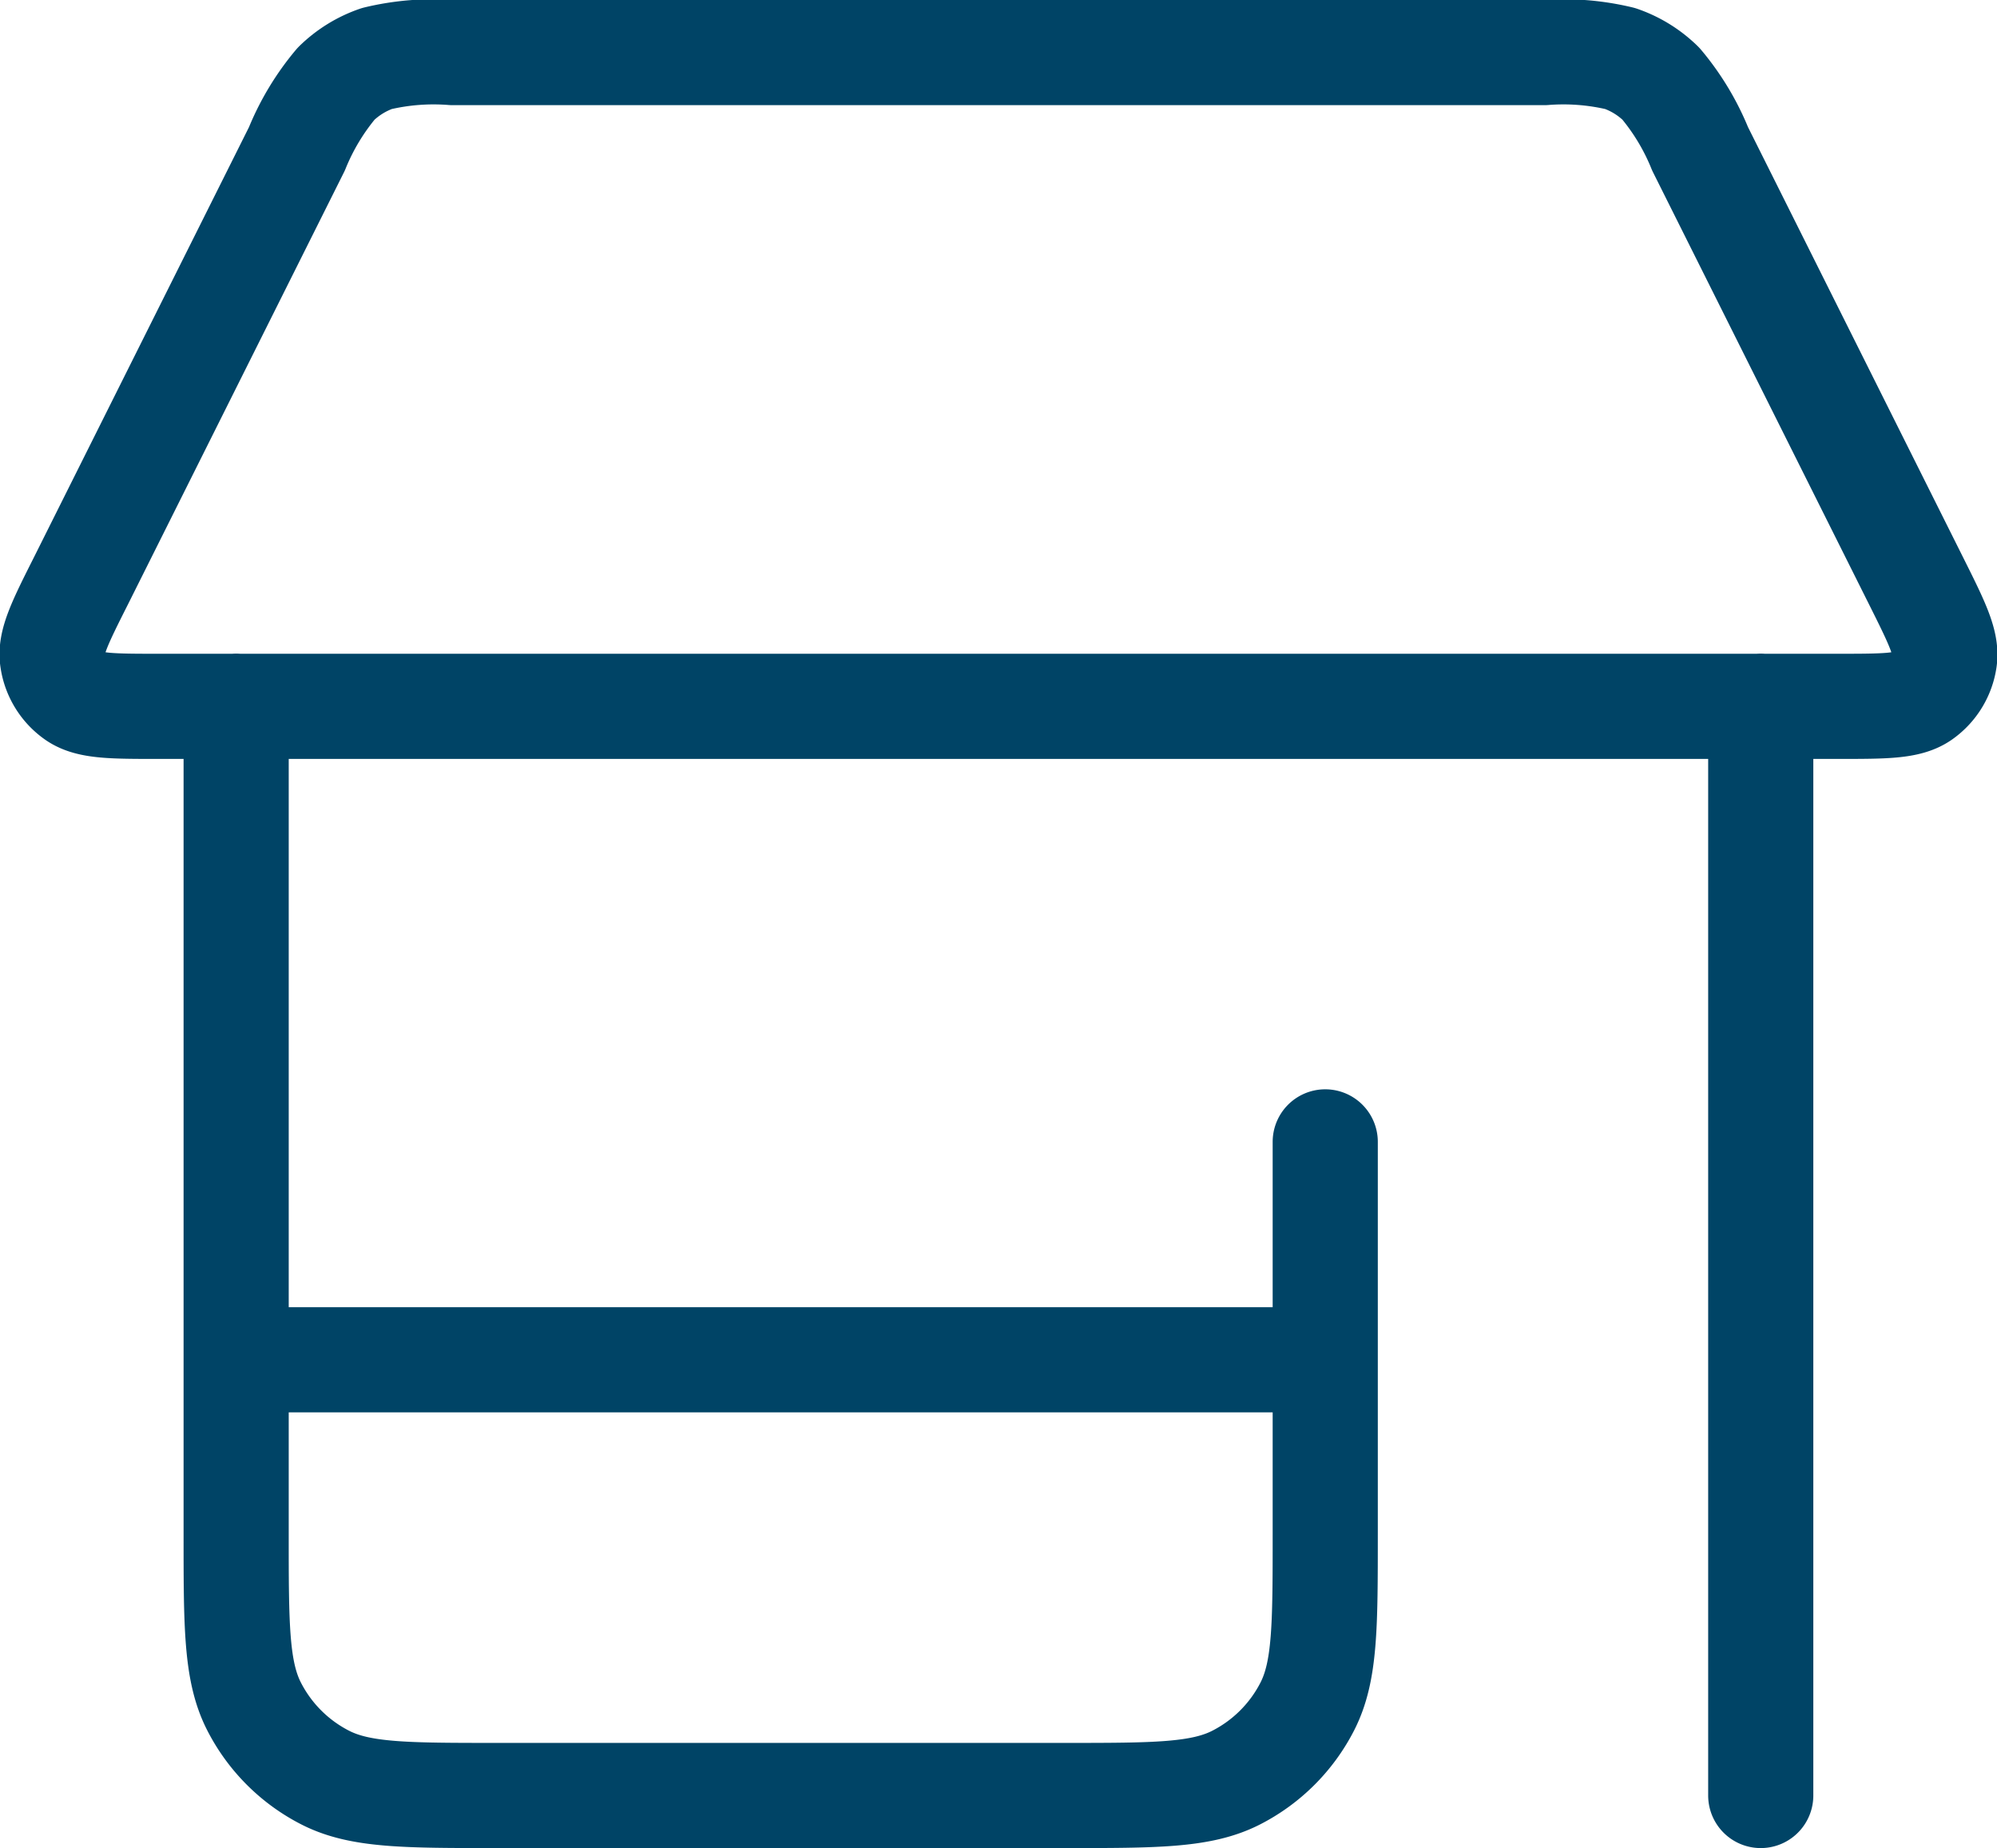 <svg xmlns="http://www.w3.org/2000/svg" width="37.986" height="35.146" viewBox="0 0 37.986 35.146">
  <path id="shop-svgrepo-com" d="M27.526,24.716v7.458c0,1.74,0,2.61-.339,3.275a3.108,3.108,0,0,1-1.358,1.358c-.665.339-1.535.339-3.275.339H11.782c-1.74,0-2.61,0-3.275-.339a3.108,3.108,0,0,1-1.358-1.358c-.339-.665-.339-1.535-.339-3.275V16.43m29,0V37.146m-29-8.286H27.526M7.965,5.832l-4.1,8.2c-.4.794-.6,1.191-.548,1.514a1.036,1.036,0,0,0,.431.7c.267.187.711.187,1.6.187H37.274c.888,0,1.332,0,1.6-.187a1.036,1.036,0,0,0,.431-.7c.048-.323-.151-.72-.548-1.514l-4.1-8.2a4.628,4.628,0,0,0-.747-1.241,2.072,2.072,0,0,0-.774-.478A4.628,4.628,0,0,0,31.692,4H10.93a4.627,4.627,0,0,0-1.444.113,2.072,2.072,0,0,0-.774.478A4.628,4.628,0,0,0,7.965,5.832Z" transform="translate(-2.318 -3)" fill="none" stroke="#046" stroke-linecap="round" stroke-linejoin="round" stroke-width="2"/>
</svg>
